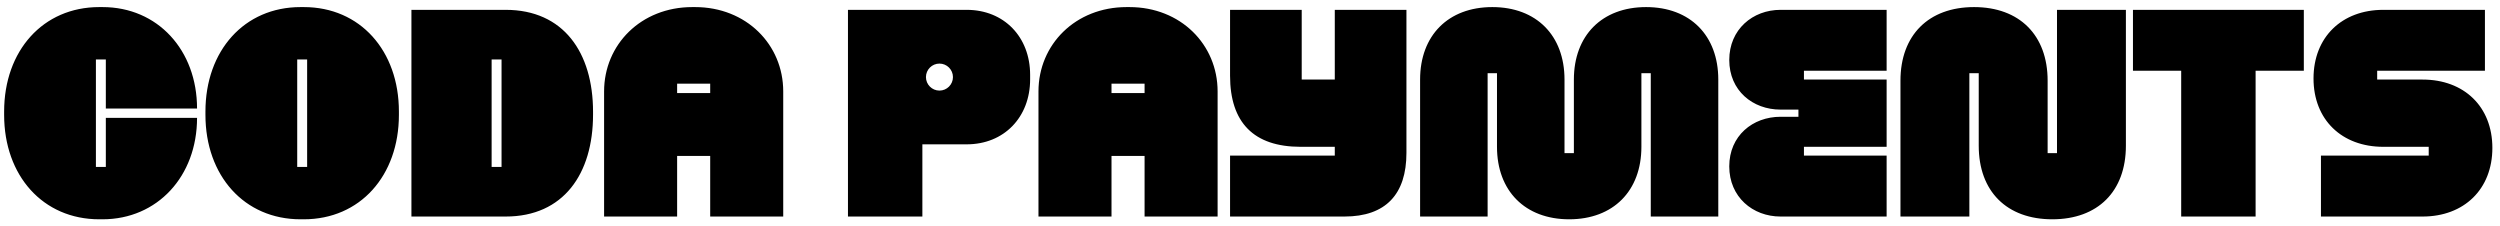<svg xmlns="http://www.w3.org/2000/svg" width="254" height="23" viewBox="0 0 254 23" fill="none"><g clip-path="url(#clip0_25409_249)"><path d="M10.752 11.976V16.96H9.744V6.04H10.752V11.024H20.02C20.02 5.088 16.016 0.72 10.416 0.72H10.08C4.368 0.72 0.42 5.144 0.42 11.332V11.668C0.42 17.856 4.368 22.28 10.08 22.28H10.416C15.988 22.28 20.02 17.912 20.02 11.976H10.752ZM30.533 0.72C24.821 0.72 20.873 5.144 20.873 11.332V11.668C20.873 17.856 24.821 22.28 30.533 22.28H30.869C36.581 22.28 40.529 17.856 40.529 11.668V11.332C40.529 5.144 36.581 0.72 30.869 0.72H30.533ZM30.197 16.96V6.04H31.205V16.96H30.197ZM41.801 1V22H51.377C57.257 22 60.253 17.66 60.253 11.64V11.36C60.253 5.34 57.257 1 51.377 1H41.801ZM49.949 6.04H50.957V16.96H49.949V6.04ZM68.796 22V15.84H72.156V22H79.576V9.288C79.576 4.528 75.824 0.72 70.616 0.72H70.336C65.128 0.72 61.376 4.528 61.376 9.288V22H68.796ZM68.796 8.504H72.156V9.456H68.796V8.504ZM93.713 22V14.664H98.221C102.001 14.664 104.661 11.92 104.661 8.056V7.608C104.661 3.744 102.001 1 98.221 1H86.153V22H93.713ZM95.448 9.204C94.692 9.204 94.076 8.588 94.076 7.832C94.076 7.076 94.692 6.46 95.448 6.46C96.204 6.46 96.82 7.076 96.82 7.832C96.82 8.588 96.204 9.204 95.448 9.204ZM112.929 22V15.84H116.289V22H123.709V9.288C123.709 4.528 119.957 0.72 114.749 0.72H114.469C109.261 0.72 105.509 4.528 105.509 9.288V22H112.929ZM112.929 8.504H116.289V9.456H112.929V8.504ZM136.594 22C140.794 22 142.894 19.732 142.894 15.532V1H135.614V8.084H132.254V1H124.974V7.692C124.974 12.452 127.382 14.916 132.142 14.916H135.614V15.812H124.974V22H136.594ZM166.766 7.44H167.718V22H174.578V8.084C174.578 3.604 171.722 0.72 167.242 0.72C162.762 0.72 159.906 3.604 159.906 8.084V15.56H158.954V8.084C158.954 3.604 156.098 0.72 151.618 0.72C147.138 0.72 144.282 3.604 144.282 8.084V22H151.142V7.44H152.094V14.916C152.094 19.396 154.95 22.28 159.43 22.28C163.91 22.28 166.766 19.396 166.766 14.916V7.44ZM180.901 1C178.073 1 175.693 2.988 175.693 6.096C175.693 9.204 178.073 11.136 180.901 11.136H182.721V11.864H180.901C178.073 11.864 175.693 13.796 175.693 16.904C175.693 20.012 178.073 22 180.901 22H191.681V15.812H183.281V14.916H191.681V8.084H183.281V7.188H191.681V1H180.901ZM201.039 7.44V14.804C201.039 19.452 203.895 22.28 208.515 22.28C213.135 22.28 215.991 19.452 215.991 14.804V1H208.991V15.56H208.039V8.196C208.039 3.576 205.183 0.72 200.563 0.72C195.943 0.72 193.087 3.576 193.087 8.196V22H200.087V7.44H201.039ZM229.169 22V7.188H234.069V1H216.709V7.188H221.609V22H229.169ZM242.137 14.916H246.757V15.812H235.809V22H246.141C250.341 22 253.225 19.228 253.225 15.028C253.225 10.828 250.341 8.084 246.141 8.084H241.521V7.188H252.469V1H242.137C237.937 1 235.053 3.772 235.053 7.972C235.053 12.172 237.937 14.916 242.137 14.916Z" fill="black"></path></g><defs><clipPath id="clip0_25409_249"><rect width="254" height="23" fill="white"></rect></clipPath></defs></svg>
